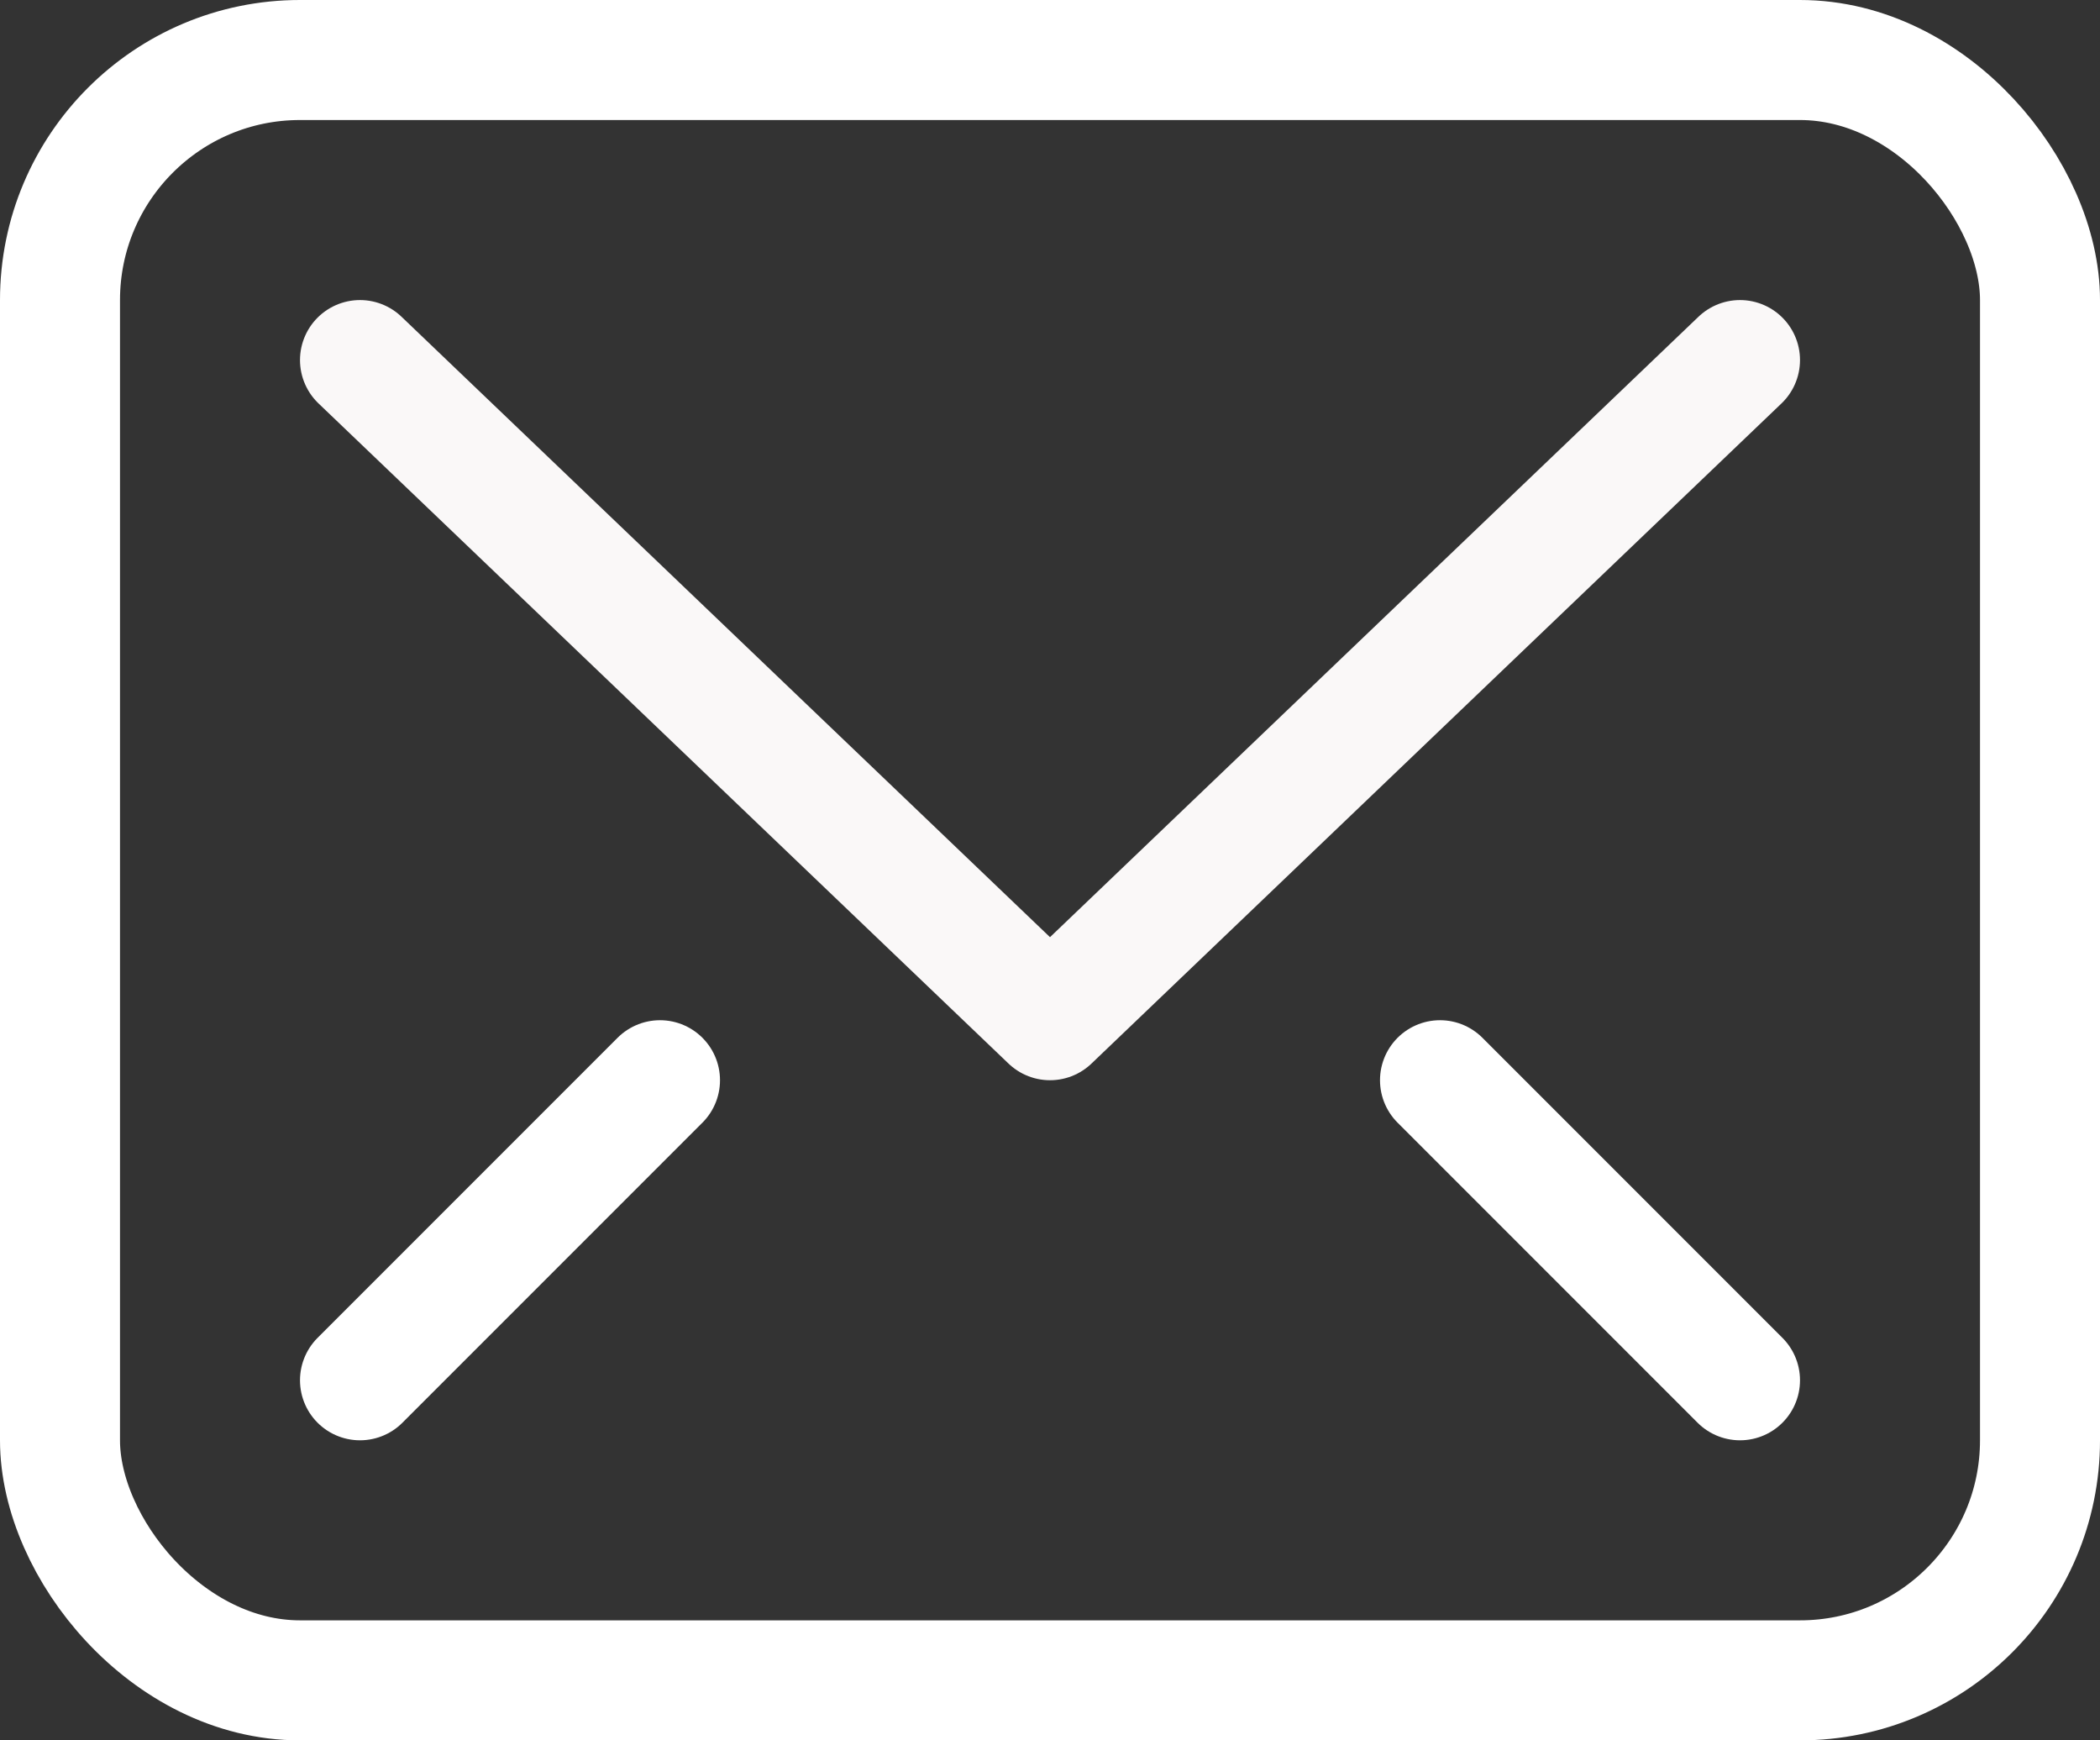 <svg xmlns="http://www.w3.org/2000/svg" width="35" height="29" viewBox="0 0 35 29">
    <rect x="0" y="0" width="35" height="29" fill="#333333" stroke="none"/>
    <g fill="none" fill-rule="evenodd" stroke-linecap="round" stroke-linejoin="round">
        <g stroke-width="2">
            <g transform="translate(-199 -489) translate(200 490)">
                <path stroke="#FAF8F8" d="M28 5L16.5 16 5 5"/>
                <rect width="33" height="27" stroke="#FFF" rx="4"/>
                <path stroke="#FFF" d="M10 17L5 22M23 17L28 22"/>
            </g>
        </g>
    </g>
</svg>
